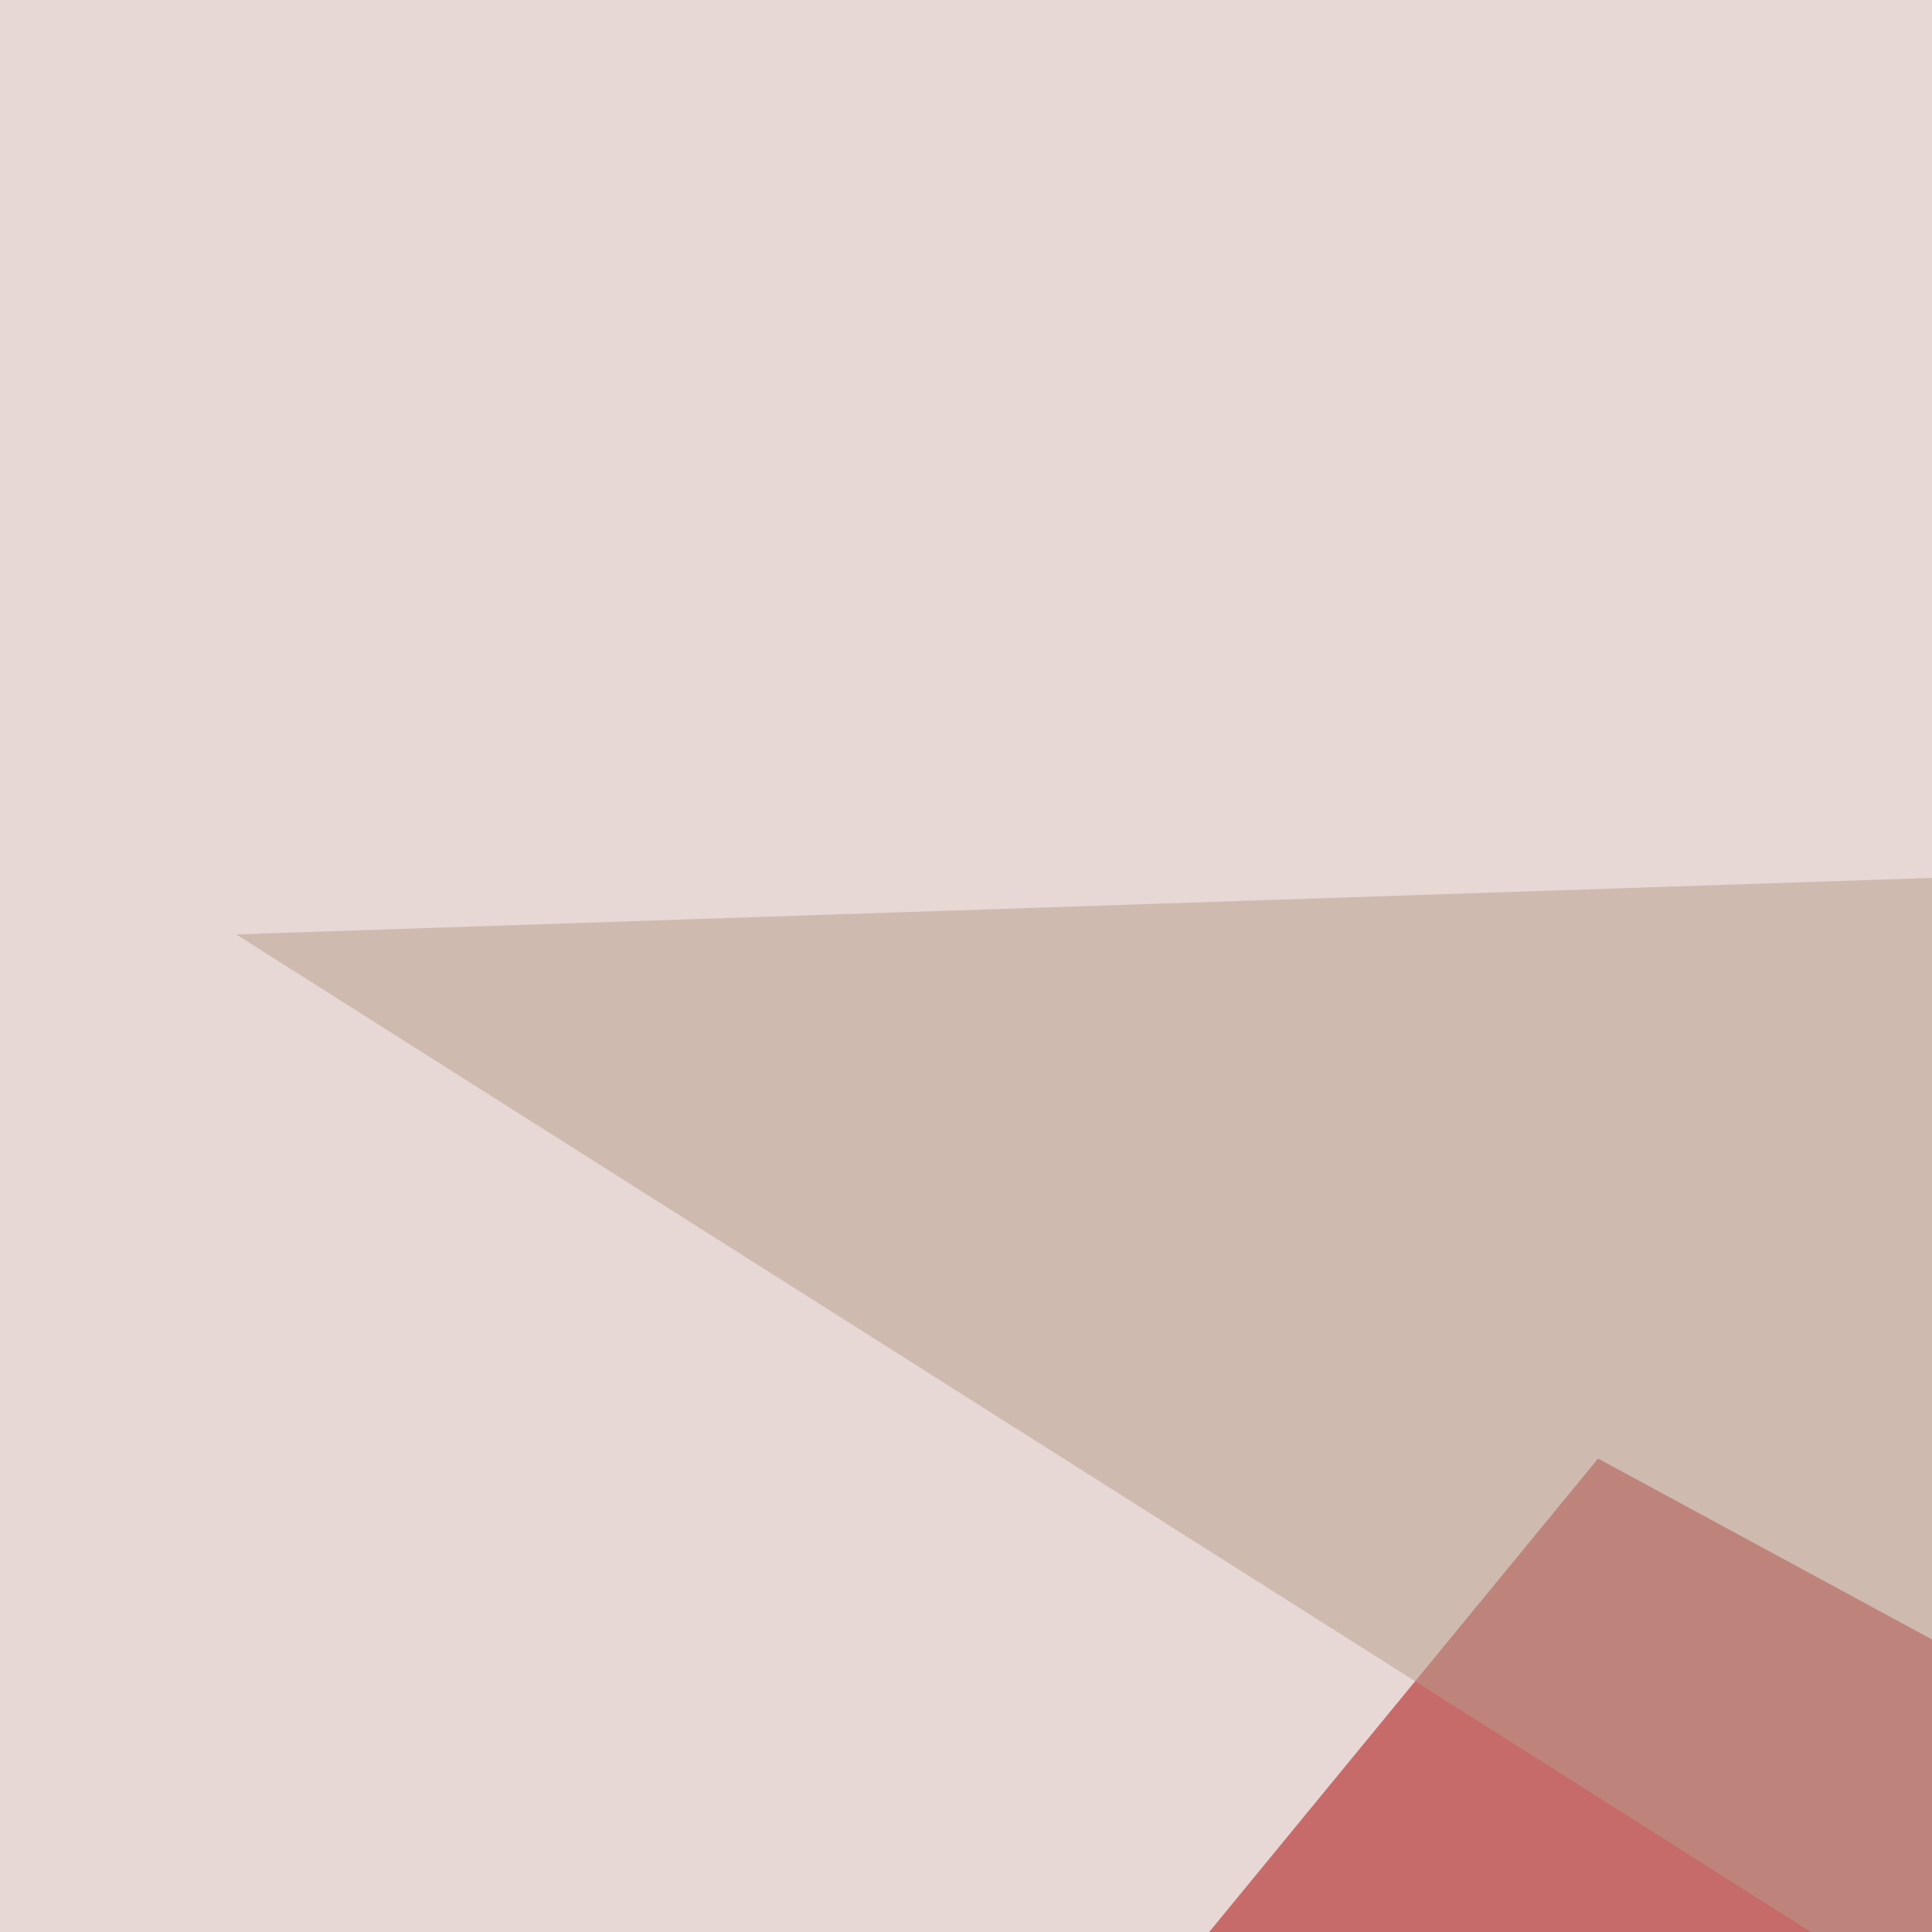 <svg xmlns="http://www.w3.org/2000/svg" width="324" height="324"><filter id="a"><feGaussianBlur stdDeviation="55"/></filter><rect width="100%" height="100%" fill="#e7d7d5"/><g filter="url(#a)"><g fill-opacity=".5"><path fill="#a70000" d="M268 244.6L51.4 508.3 652 452.6z"/><path fill="#fdffff" d="M745.6 795.4l-791-76.2L774.9 315z"/><path fill="#d10000" d="M616.7 344.2l-562.5 44L186 502.4z"/><path fill="#b89f8c" d="M654.8 546.4L39.6 156.7l615.2-20.5z"/></g></g></svg>